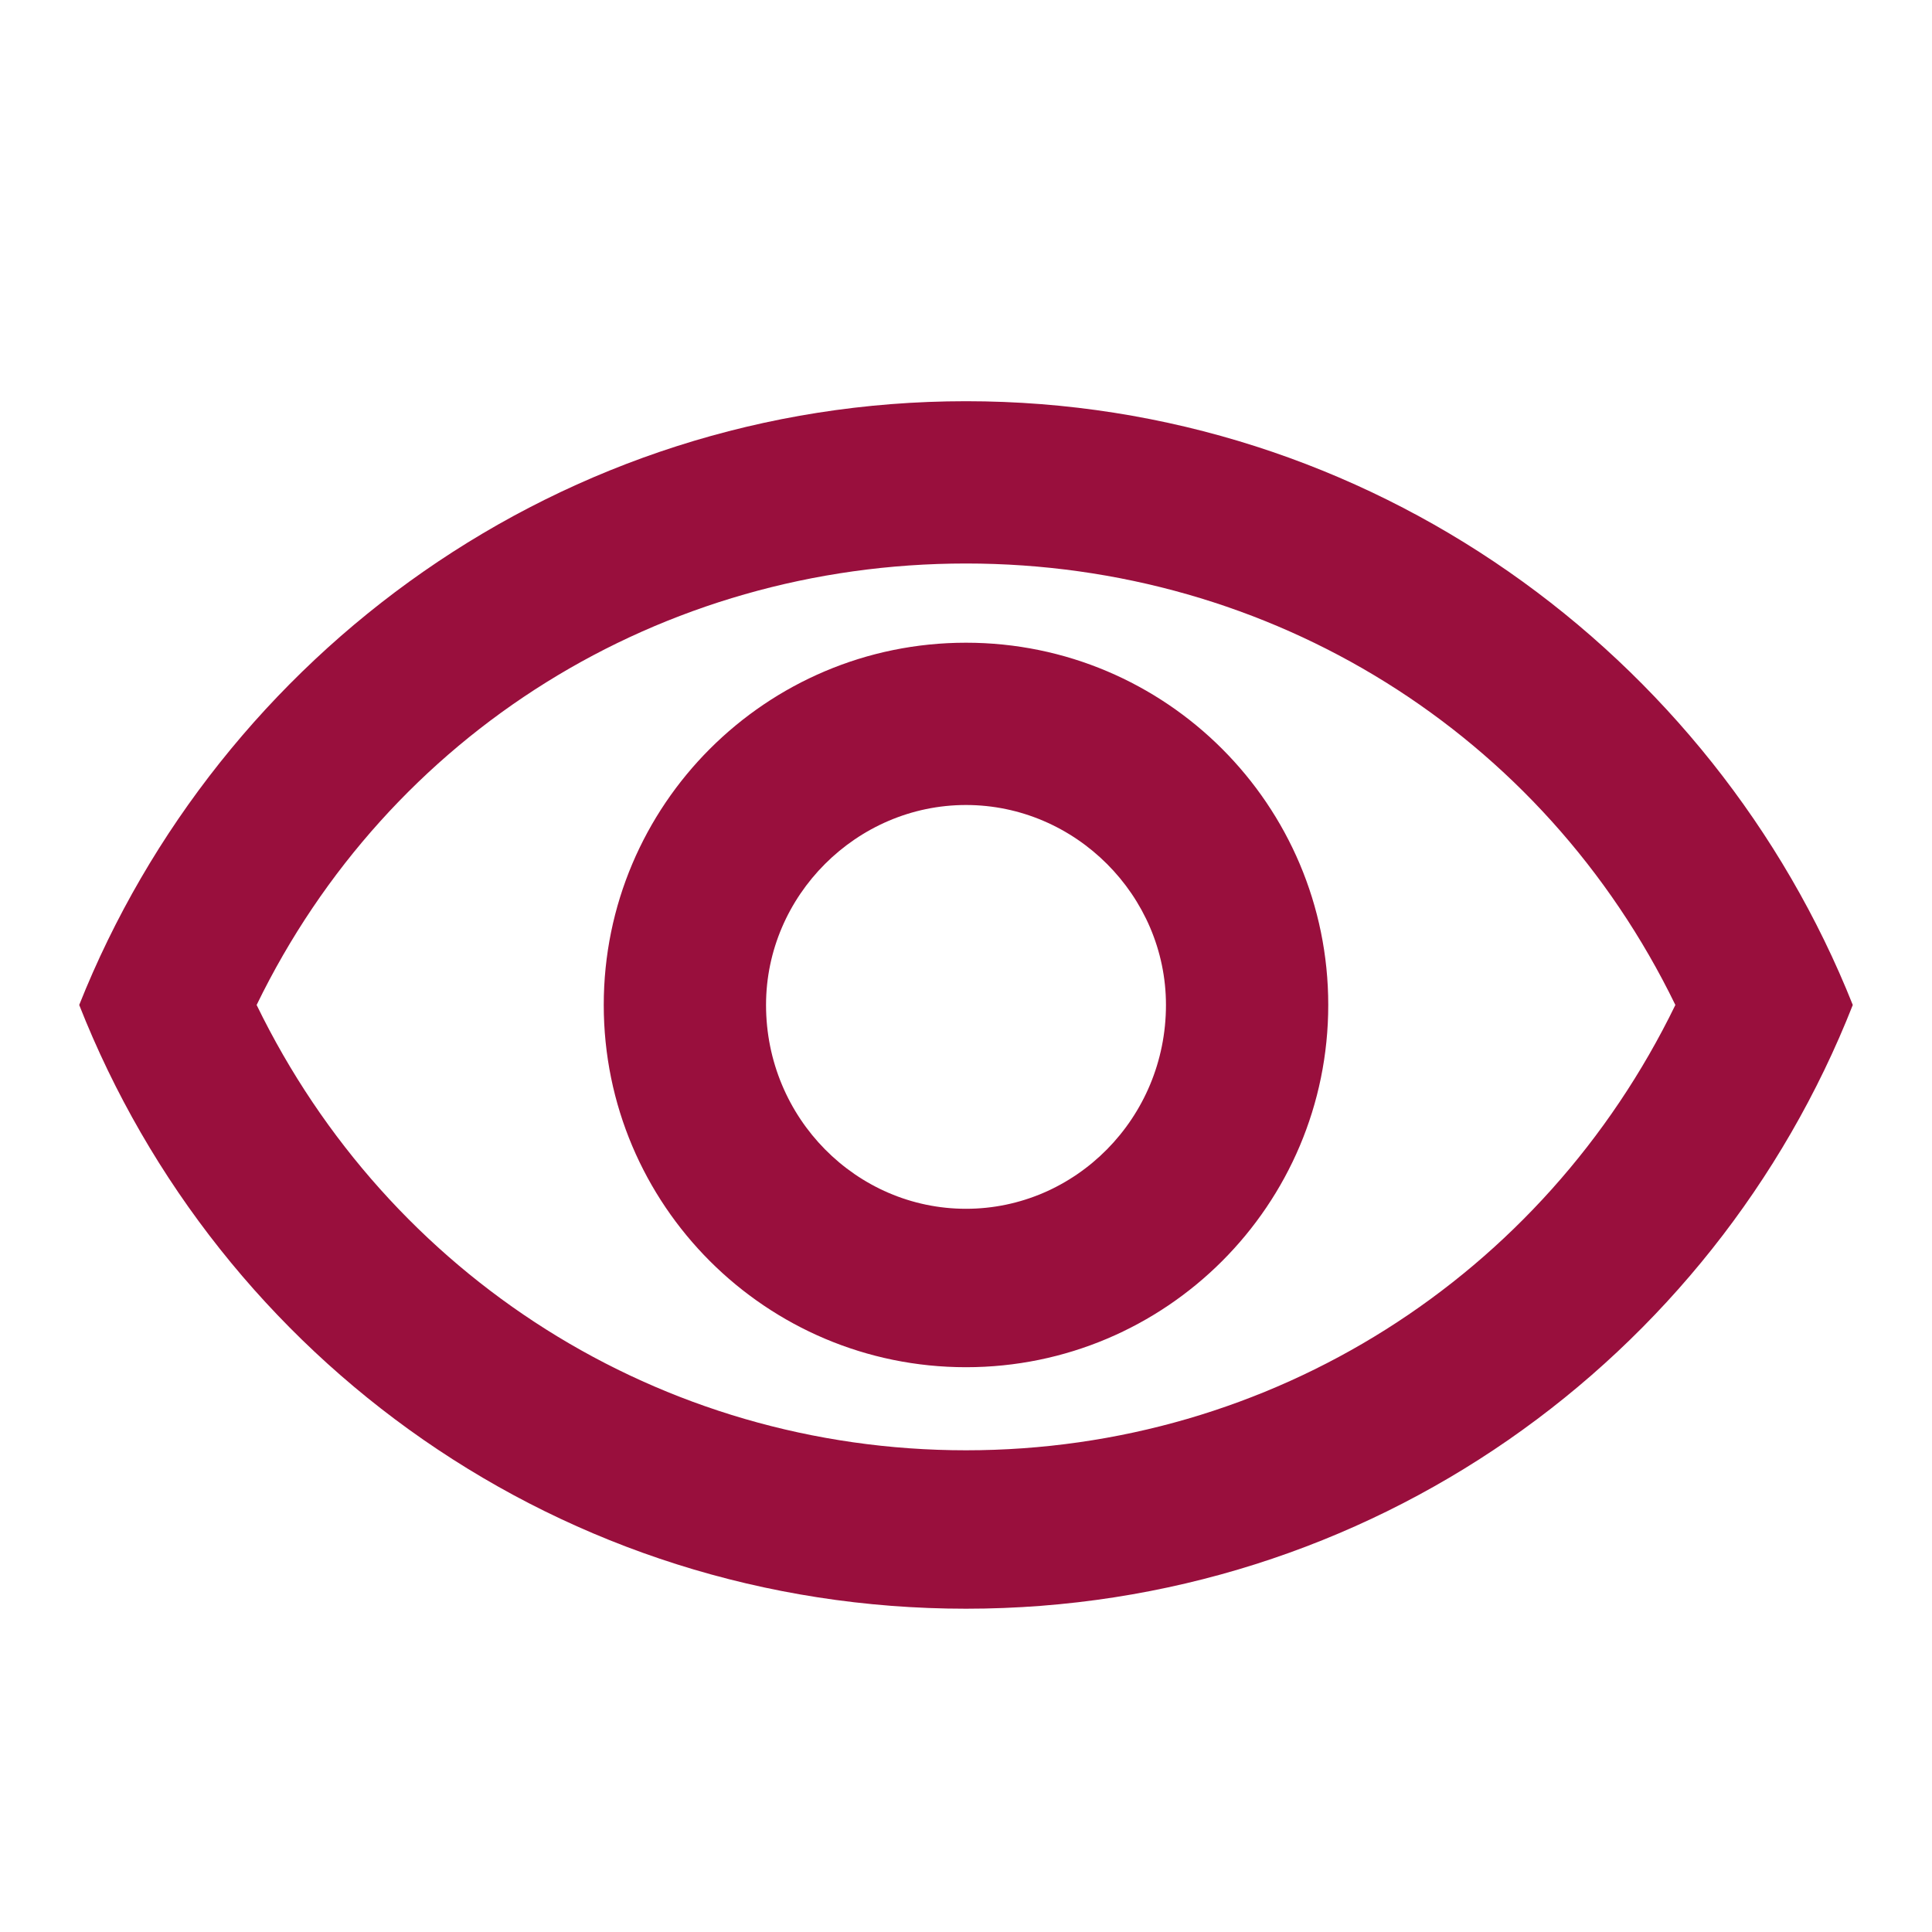 <svg width="24" height="24" viewBox="0 0 24 16" fill="none" xmlns="http://www.w3.org/2000/svg">
<path d="M12 3C8.203 3 4.828 5.109 3.188 8.484C4.828 11.859 8.203 14.016 12 14.016C15.797 14.016 19.172 11.859 20.812 8.484C19.172 5.109 15.797 3 12 3ZM12 0.984C17.016 0.984 21.281 4.125 23.016 8.484C21.281 12.891 17.016 15.984 12 15.984C6.984 15.984 2.719 12.891 0.984 8.484C2.719 4.125 6.984 0.984 12 0.984ZM12 6C10.641 6 9.516 7.125 9.516 8.484C9.516 9.891 10.641 11.016 12 11.016C13.359 11.016 14.484 9.891 14.484 8.484C14.484 7.125 13.359 6 12 6ZM12 3.984C14.484 3.984 16.5 6 16.5 8.484C16.5 10.969 14.484 12.984 12 12.984C9.516 12.984 7.5 10.969 7.5 8.484C7.5 6 9.516 3.984 12 3.984Z" fill="#990F3D"/>
</svg>
